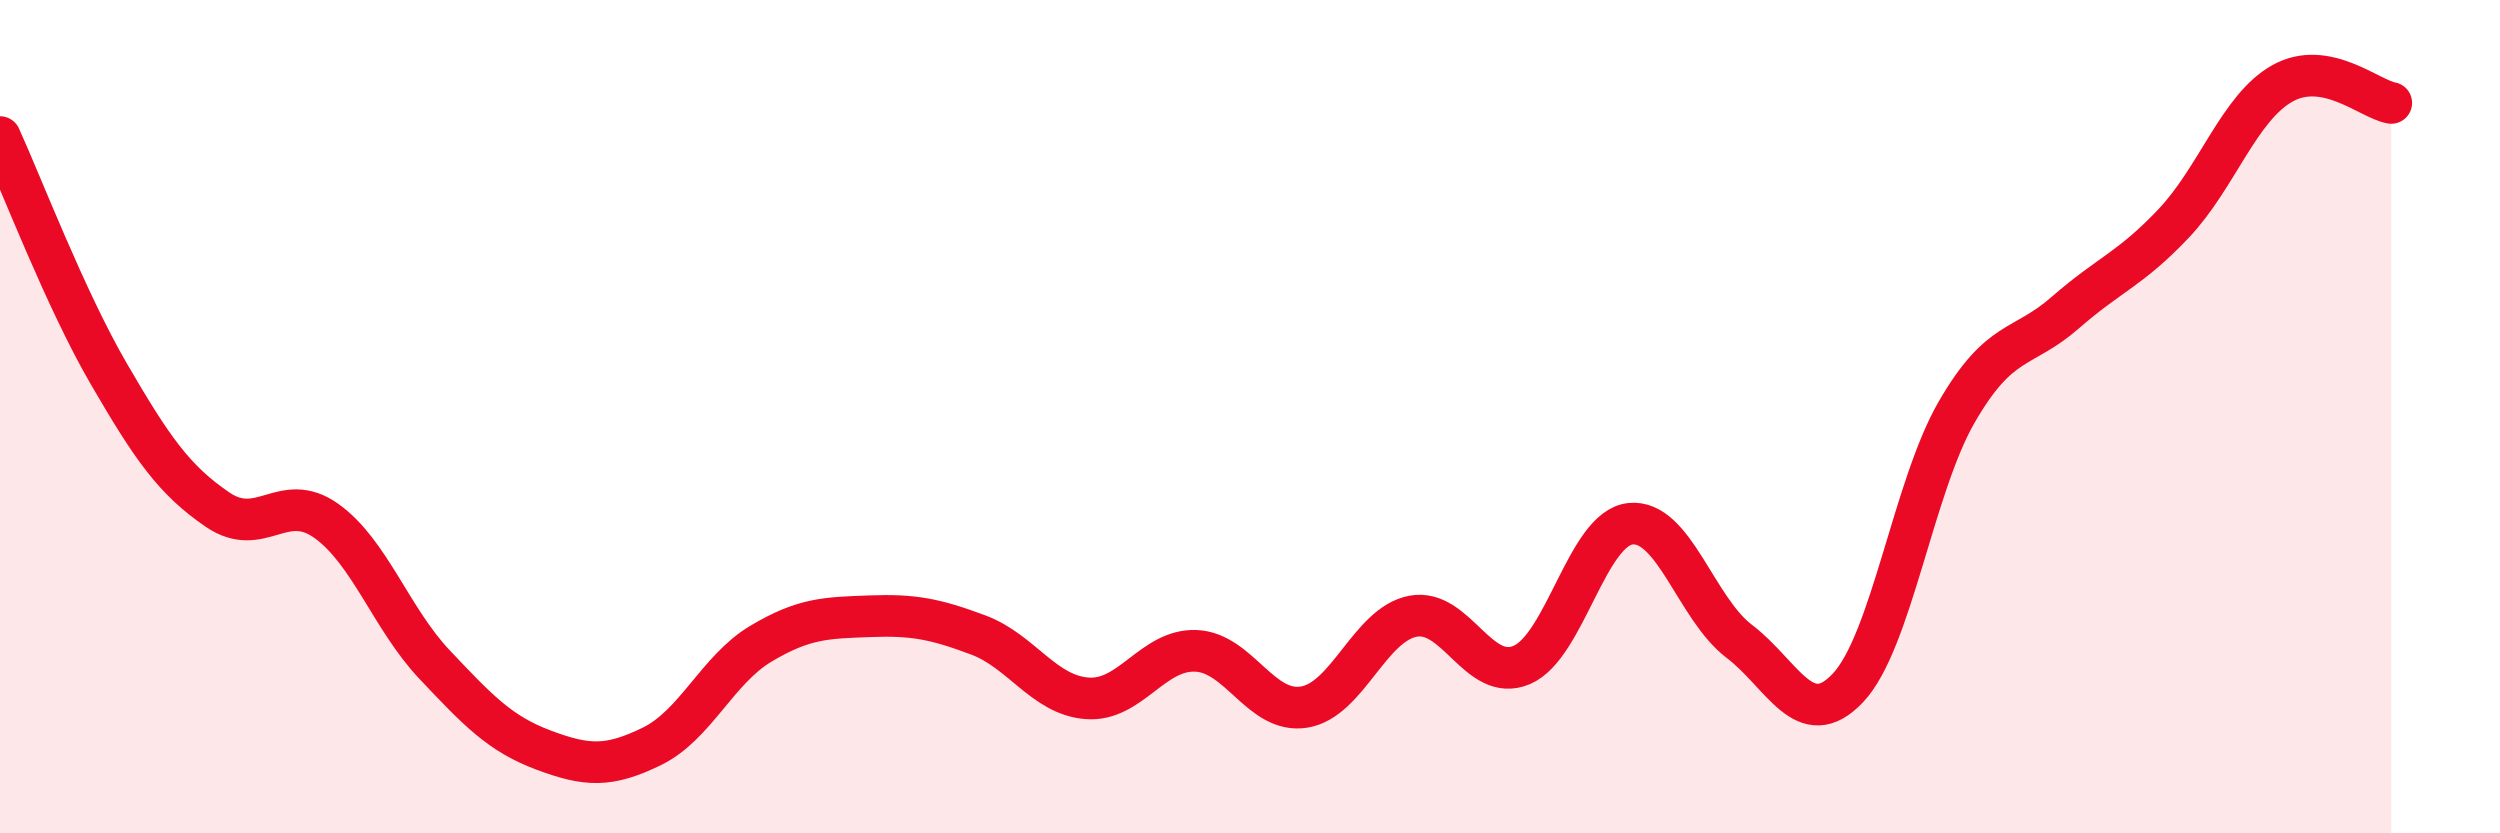 
    <svg width="60" height="20" viewBox="0 0 60 20" xmlns="http://www.w3.org/2000/svg">
      <path
        d="M 0,3.29 C 0.52,4.43 1.57,7.18 2.61,8.97 C 3.65,10.76 4.18,11.52 5.22,12.23 C 6.26,12.94 6.79,11.76 7.83,12.5 C 8.87,13.24 9.39,14.85 10.43,15.95 C 11.47,17.05 12,17.61 13.04,18 C 14.08,18.39 14.61,18.42 15.65,17.91 C 16.69,17.4 17.22,16.07 18.26,15.45 C 19.3,14.83 19.83,14.83 20.87,14.79 C 21.91,14.75 22.44,14.85 23.48,15.24 C 24.52,15.63 25.05,16.68 26.09,16.76 C 27.13,16.84 27.66,15.58 28.7,15.62 C 29.74,15.66 30.26,17.14 31.3,16.97 C 32.34,16.8 32.87,14.99 33.91,14.79 C 34.95,14.59 35.48,16.4 36.52,15.96 C 37.56,15.52 38.09,12.68 39.13,12.57 C 40.17,12.46 40.7,14.6 41.74,15.39 C 42.78,16.18 43.31,17.61 44.35,16.51 C 45.39,15.41 45.92,11.69 46.96,9.89 C 48,8.09 48.53,8.41 49.57,7.5 C 50.61,6.59 51.13,6.46 52.17,5.36 C 53.21,4.26 53.74,2.58 54.78,2 C 55.82,1.42 56.87,2.38 57.39,2.47L57.39 20L0 20Z"
        fill="#EB0A25"
        opacity="0.1"
        stroke-linecap="round"
        stroke-linejoin="round"
      />
      <path
        d="M 0,3.29 C 0.52,4.43 1.57,7.18 2.61,8.97 C 3.65,10.76 4.18,11.52 5.22,12.23 C 6.26,12.94 6.79,11.76 7.83,12.5 C 8.87,13.24 9.39,14.85 10.43,15.95 C 11.47,17.05 12,17.61 13.04,18 C 14.08,18.39 14.61,18.42 15.65,17.91 C 16.69,17.4 17.22,16.07 18.26,15.45 C 19.3,14.83 19.83,14.83 20.87,14.79 C 21.91,14.75 22.44,14.85 23.48,15.24 C 24.52,15.63 25.05,16.68 26.09,16.76 C 27.13,16.84 27.66,15.58 28.7,15.62 C 29.74,15.66 30.26,17.14 31.3,16.97 C 32.34,16.8 32.87,14.99 33.91,14.79 C 34.95,14.59 35.48,16.4 36.52,15.96 C 37.56,15.52 38.09,12.68 39.13,12.57 C 40.17,12.46 40.7,14.6 41.74,15.39 C 42.78,16.18 43.31,17.61 44.35,16.51 C 45.39,15.41 45.92,11.69 46.96,9.89 C 48,8.09 48.53,8.41 49.57,7.5 C 50.61,6.59 51.13,6.46 52.17,5.36 C 53.21,4.26 53.74,2.58 54.78,2 C 55.82,1.42 56.87,2.38 57.39,2.47"
        stroke="#EB0A25"
        stroke-width="1"
        fill="none"
        stroke-linecap="round"
        stroke-linejoin="round"
      />
    </svg>
  